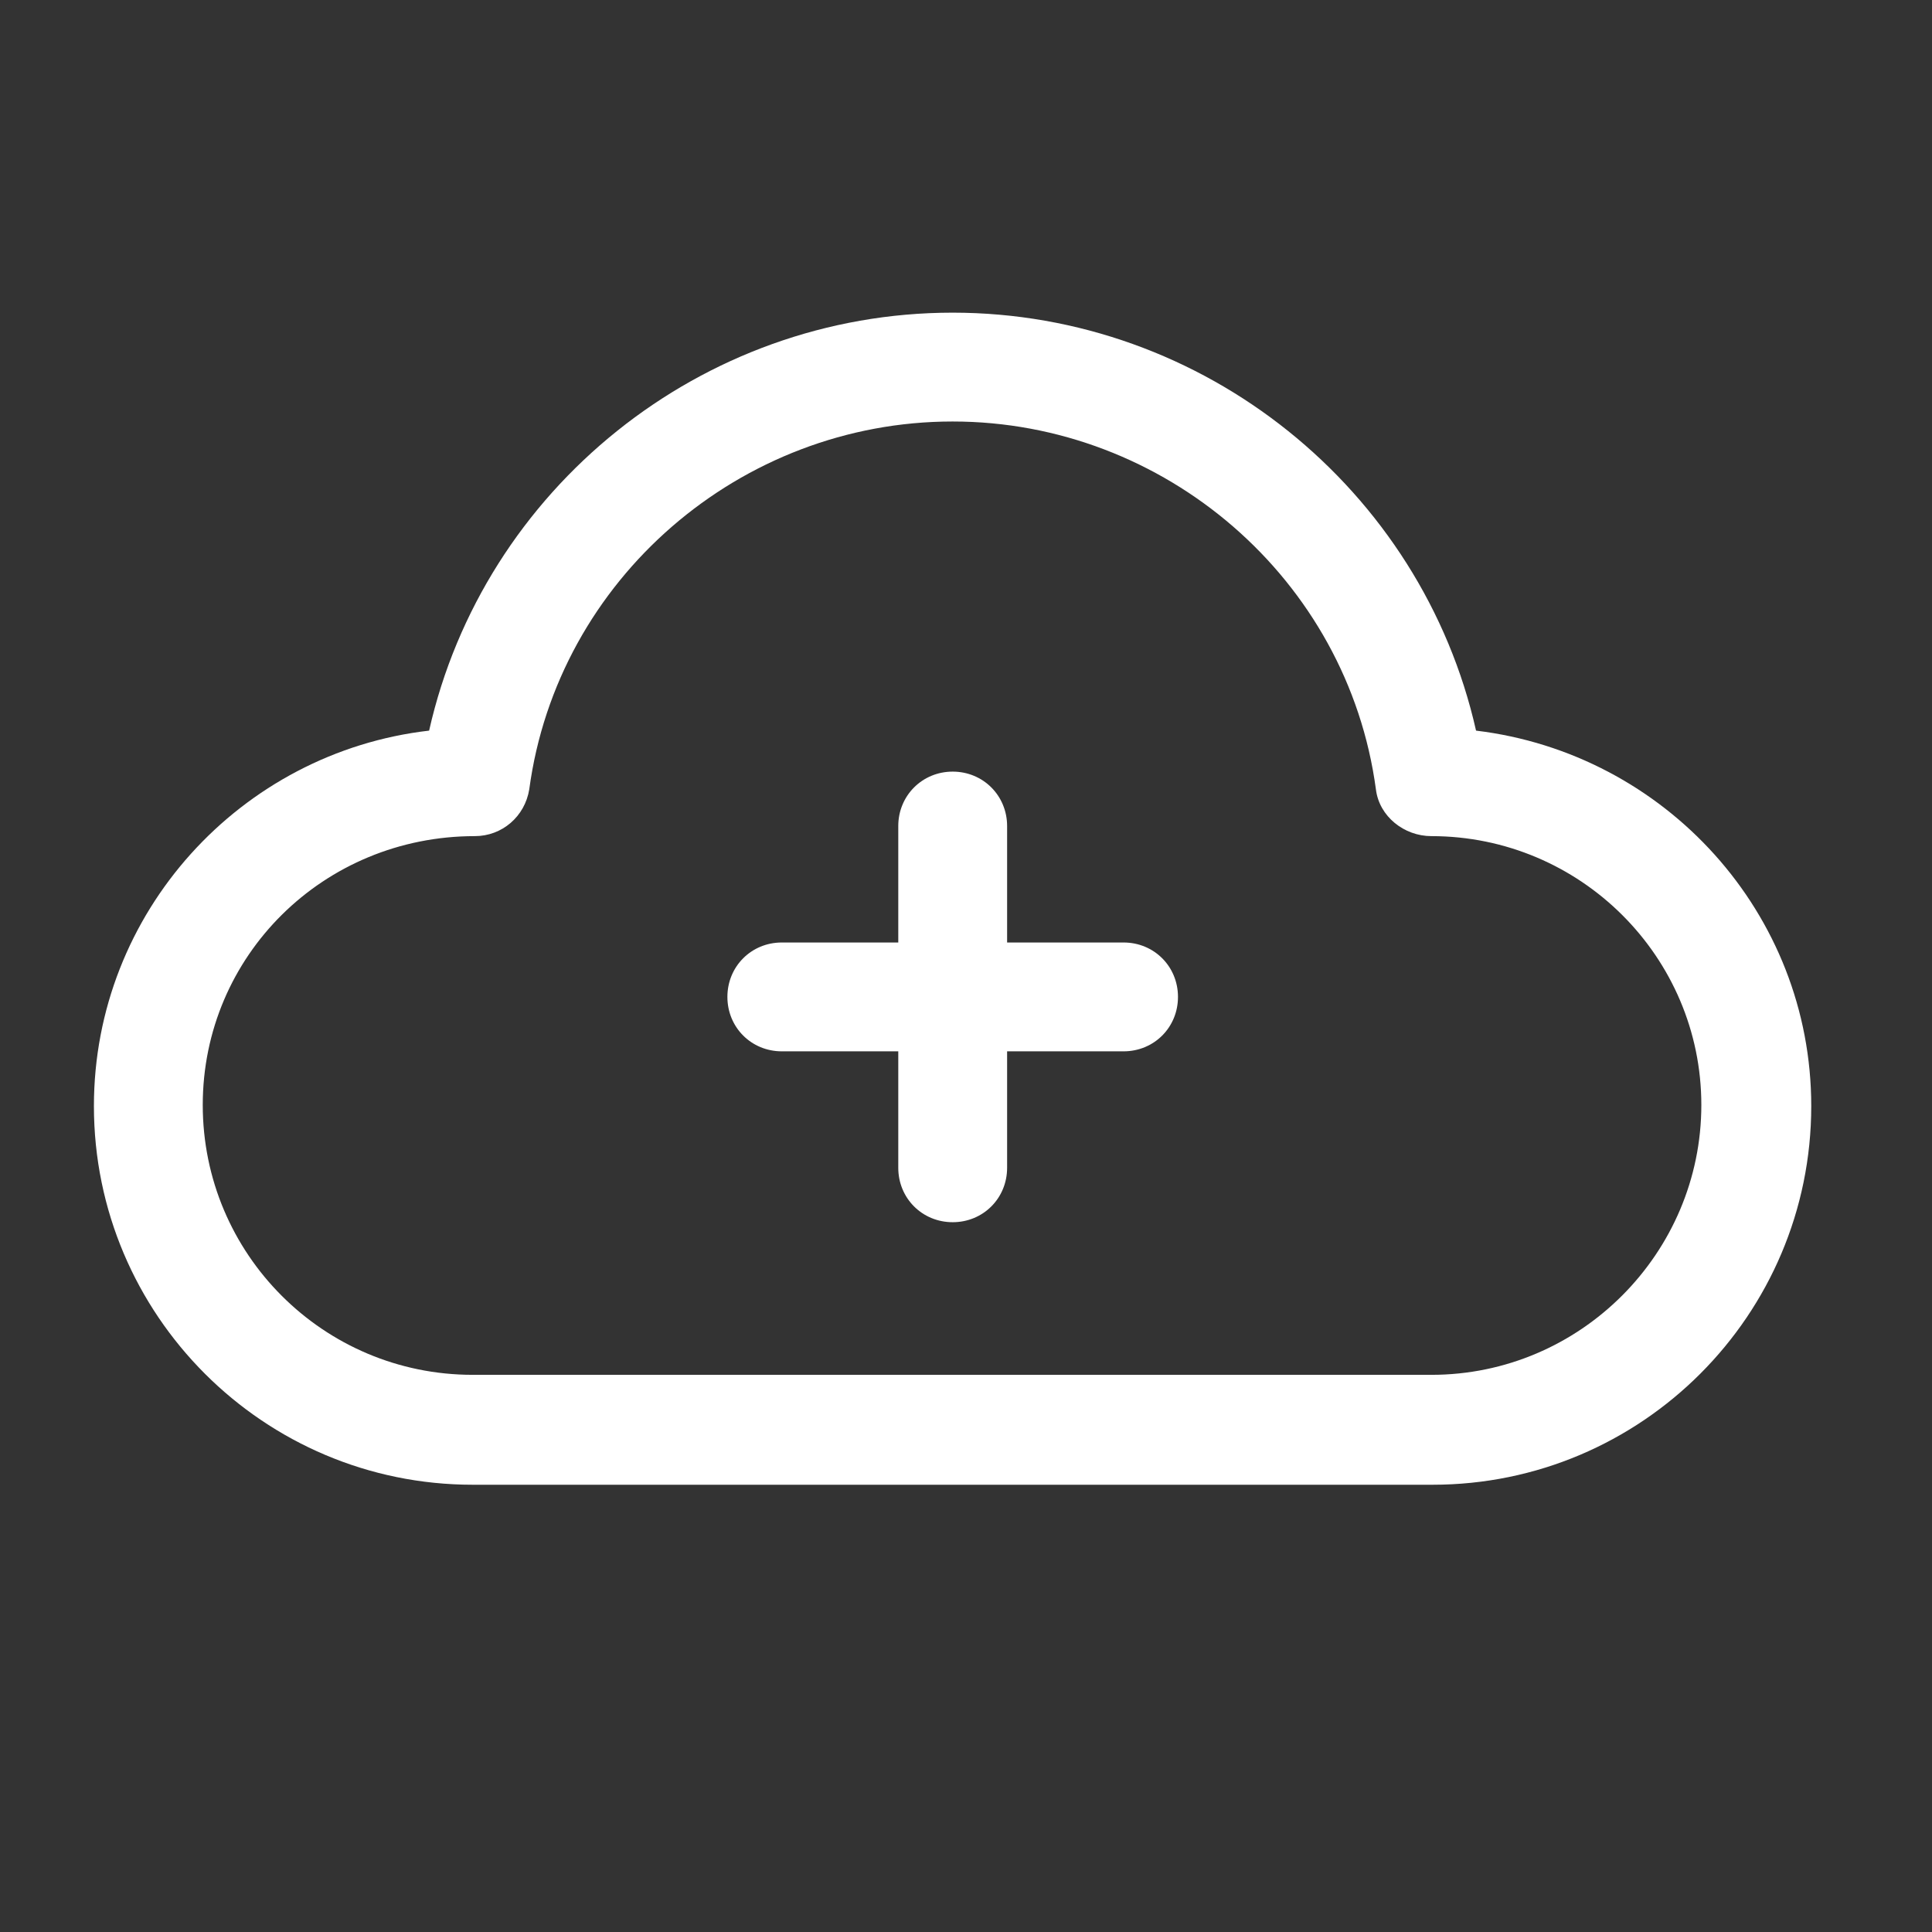 <?xml version="1.0" encoding="UTF-8"?> <svg xmlns="http://www.w3.org/2000/svg" width="18" height="18" viewBox="0 0 18 18" fill="none"><rect x="0" y="0" width="18" height="18" fill="#333333" stroke="none"/><path d="M13.752 6.807C13.245 4.556 11.217 2.913 8.875 2.913C6.533 2.913 4.505 4.556 3.998 6.807C2.244 7.009 0.875 8.5 0.875 10.305C0.875 12.252 2.457 13.833 4.404 13.833H13.347C15.293 13.833 16.875 12.252 16.875 10.305C16.875 8.51 15.516 7.02 13.752 6.807ZM13.347 12.809H4.404C3.014 12.809 1.889 11.684 1.889 10.295C1.889 8.905 3.014 7.79 4.424 7.79C4.677 7.79 4.89 7.608 4.931 7.354C5.194 5.397 6.898 3.927 8.875 3.927C10.852 3.927 12.556 5.397 12.819 7.354C12.85 7.608 13.083 7.79 13.336 7.79C14.725 7.79 15.851 8.916 15.851 10.295C15.851 11.674 14.725 12.809 13.336 12.809H13.347Z" fill="white"></path><path d="M10.468 8.781H9.383V7.696C9.383 7.413 9.16 7.189 8.876 7.189C8.592 7.189 8.369 7.413 8.369 7.696V8.781H7.284C7 8.781 6.777 9.004 6.777 9.288C6.777 9.572 7 9.795 7.284 9.795H8.369V10.88C8.369 11.164 8.592 11.387 8.876 11.387C9.16 11.387 9.383 11.164 9.383 10.88V9.795H10.468C10.752 9.795 10.975 9.572 10.975 9.288C10.975 9.004 10.752 8.781 10.468 8.781Z" fill="white"></path></svg> 